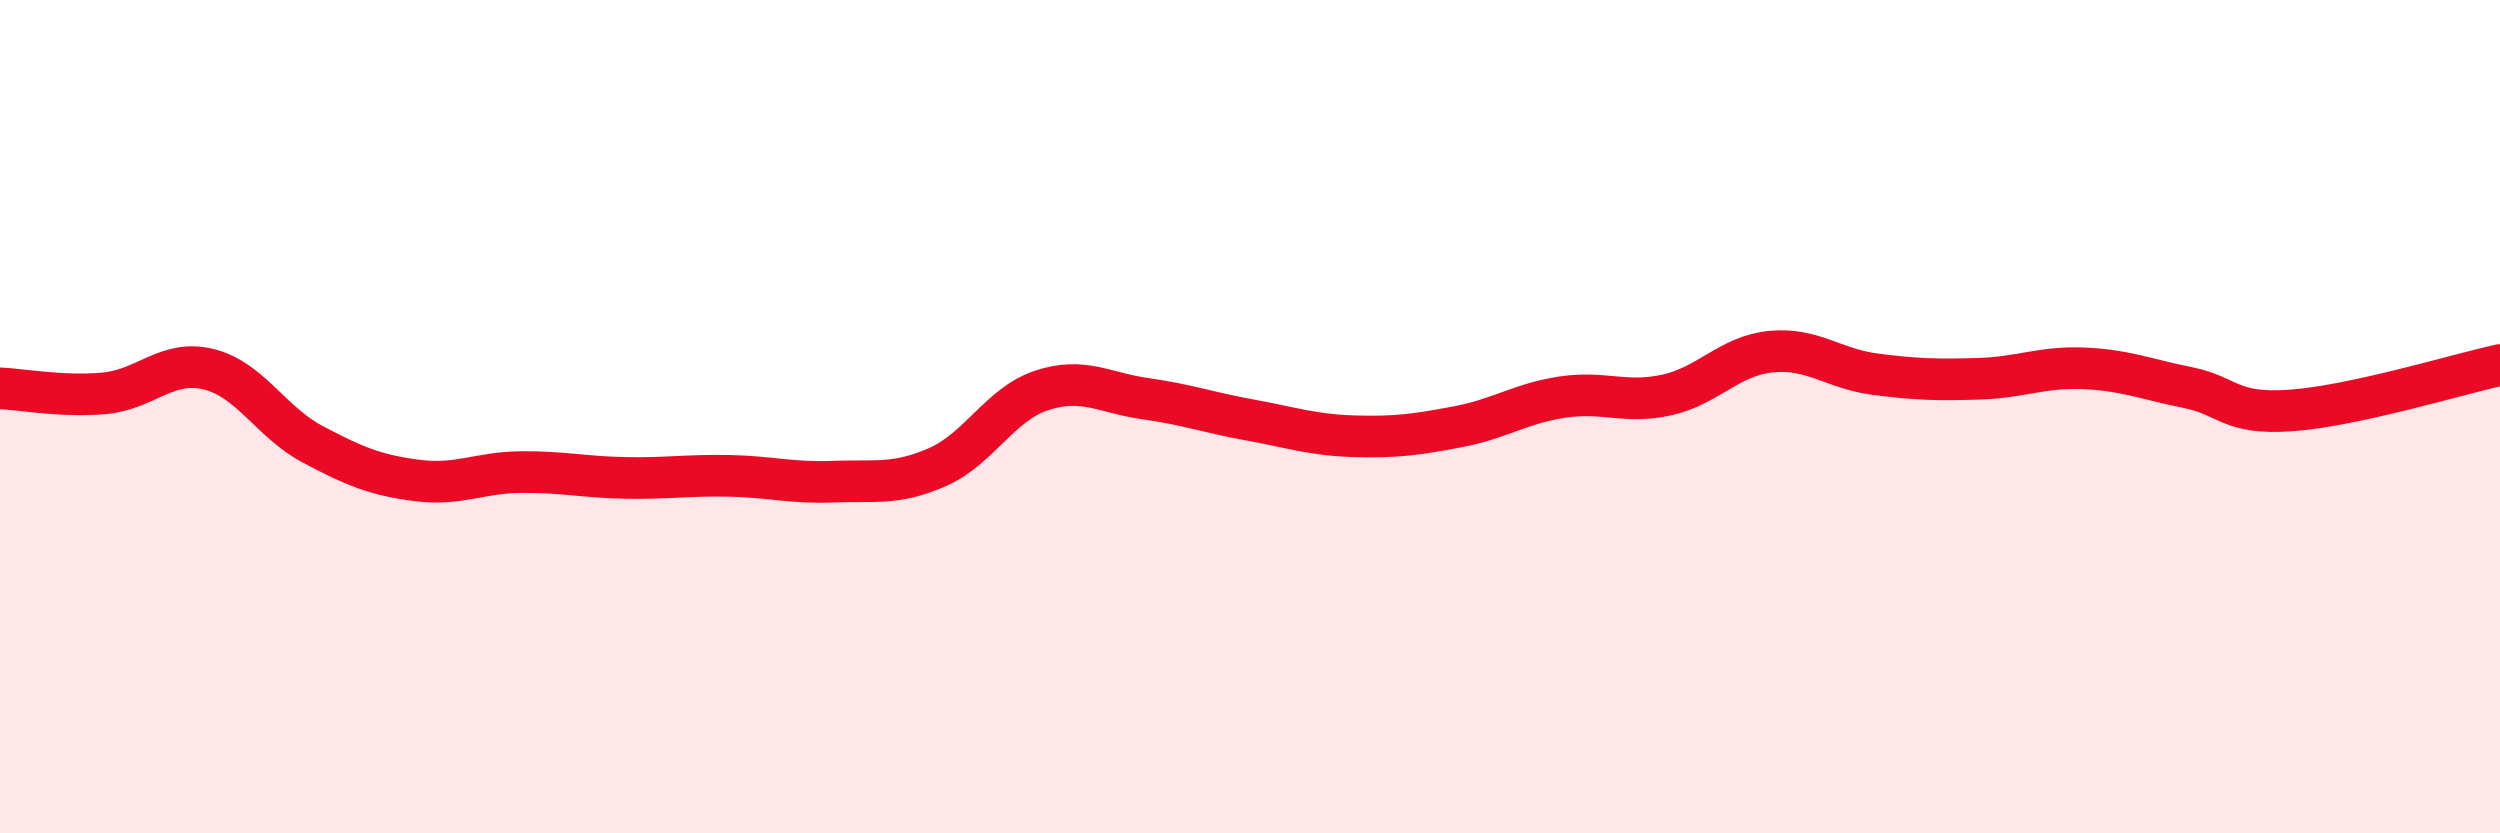 
    <svg width="60" height="20" viewBox="0 0 60 20" xmlns="http://www.w3.org/2000/svg">
      <path
        d="M 0,9.32 C 0.5,9.34 1.5,9.53 2.5,9.44 C 3.5,9.35 4,8.62 5,8.86 C 6,9.1 6.5,10.13 7.5,10.66 C 8.5,11.19 9,11.4 10,11.53 C 11,11.66 11.5,11.34 12.5,11.33 C 13.5,11.32 14,11.45 15,11.47 C 16,11.49 16.5,11.4 17.5,11.42 C 18.5,11.44 19,11.6 20,11.56 C 21,11.52 21.5,11.65 22.5,11.21 C 23.5,10.77 24,9.7 25,9.37 C 26,9.04 26.5,9.43 27.5,9.57 C 28.5,9.71 29,9.9 30,10.08 C 31,10.26 31.5,10.44 32.5,10.47 C 33.5,10.5 34,10.43 35,10.24 C 36,10.05 36.5,9.68 37.5,9.53 C 38.5,9.38 39,9.7 40,9.48 C 41,9.26 41.5,8.54 42.5,8.44 C 43.5,8.34 44,8.85 45,8.98 C 46,9.11 46.5,9.12 47.5,9.09 C 48.5,9.06 49,8.8 50,8.84 C 51,8.88 51.5,9.1 52.5,9.3 C 53.5,9.5 53.5,9.96 55,9.85 C 56.5,9.74 59,8.98 60,8.76L60 20L0 20Z"
        fill="#EB0A25"
        opacity="0.1"
        stroke-linecap="round"
        stroke-linejoin="round"
      />
      <path
        d="M 0,9.32 C 0.5,9.34 1.5,9.53 2.5,9.44 C 3.5,9.35 4,8.62 5,8.86 C 6,9.1 6.5,10.13 7.5,10.66 C 8.5,11.19 9,11.4 10,11.53 C 11,11.66 11.5,11.34 12.5,11.33 C 13.5,11.32 14,11.45 15,11.47 C 16,11.49 16.5,11.4 17.5,11.42 C 18.5,11.44 19,11.6 20,11.56 C 21,11.52 21.5,11.65 22.5,11.21 C 23.5,10.77 24,9.7 25,9.37 C 26,9.04 26.5,9.43 27.5,9.57 C 28.5,9.71 29,9.9 30,10.08 C 31,10.26 31.5,10.44 32.5,10.47 C 33.5,10.5 34,10.43 35,10.24 C 36,10.05 36.5,9.68 37.5,9.53 C 38.5,9.38 39,9.7 40,9.48 C 41,9.26 41.5,8.54 42.5,8.44 C 43.5,8.34 44,8.85 45,8.98 C 46,9.11 46.5,9.12 47.5,9.09 C 48.5,9.06 49,8.8 50,8.84 C 51,8.88 51.5,9.1 52.5,9.3 C 53.5,9.5 53.5,9.96 55,9.85 C 56.5,9.74 59,8.98 60,8.76"
        stroke="#EB0A25"
        stroke-width="1"
        fill="none"
        stroke-linecap="round"
        stroke-linejoin="round"
      />
    </svg>
  